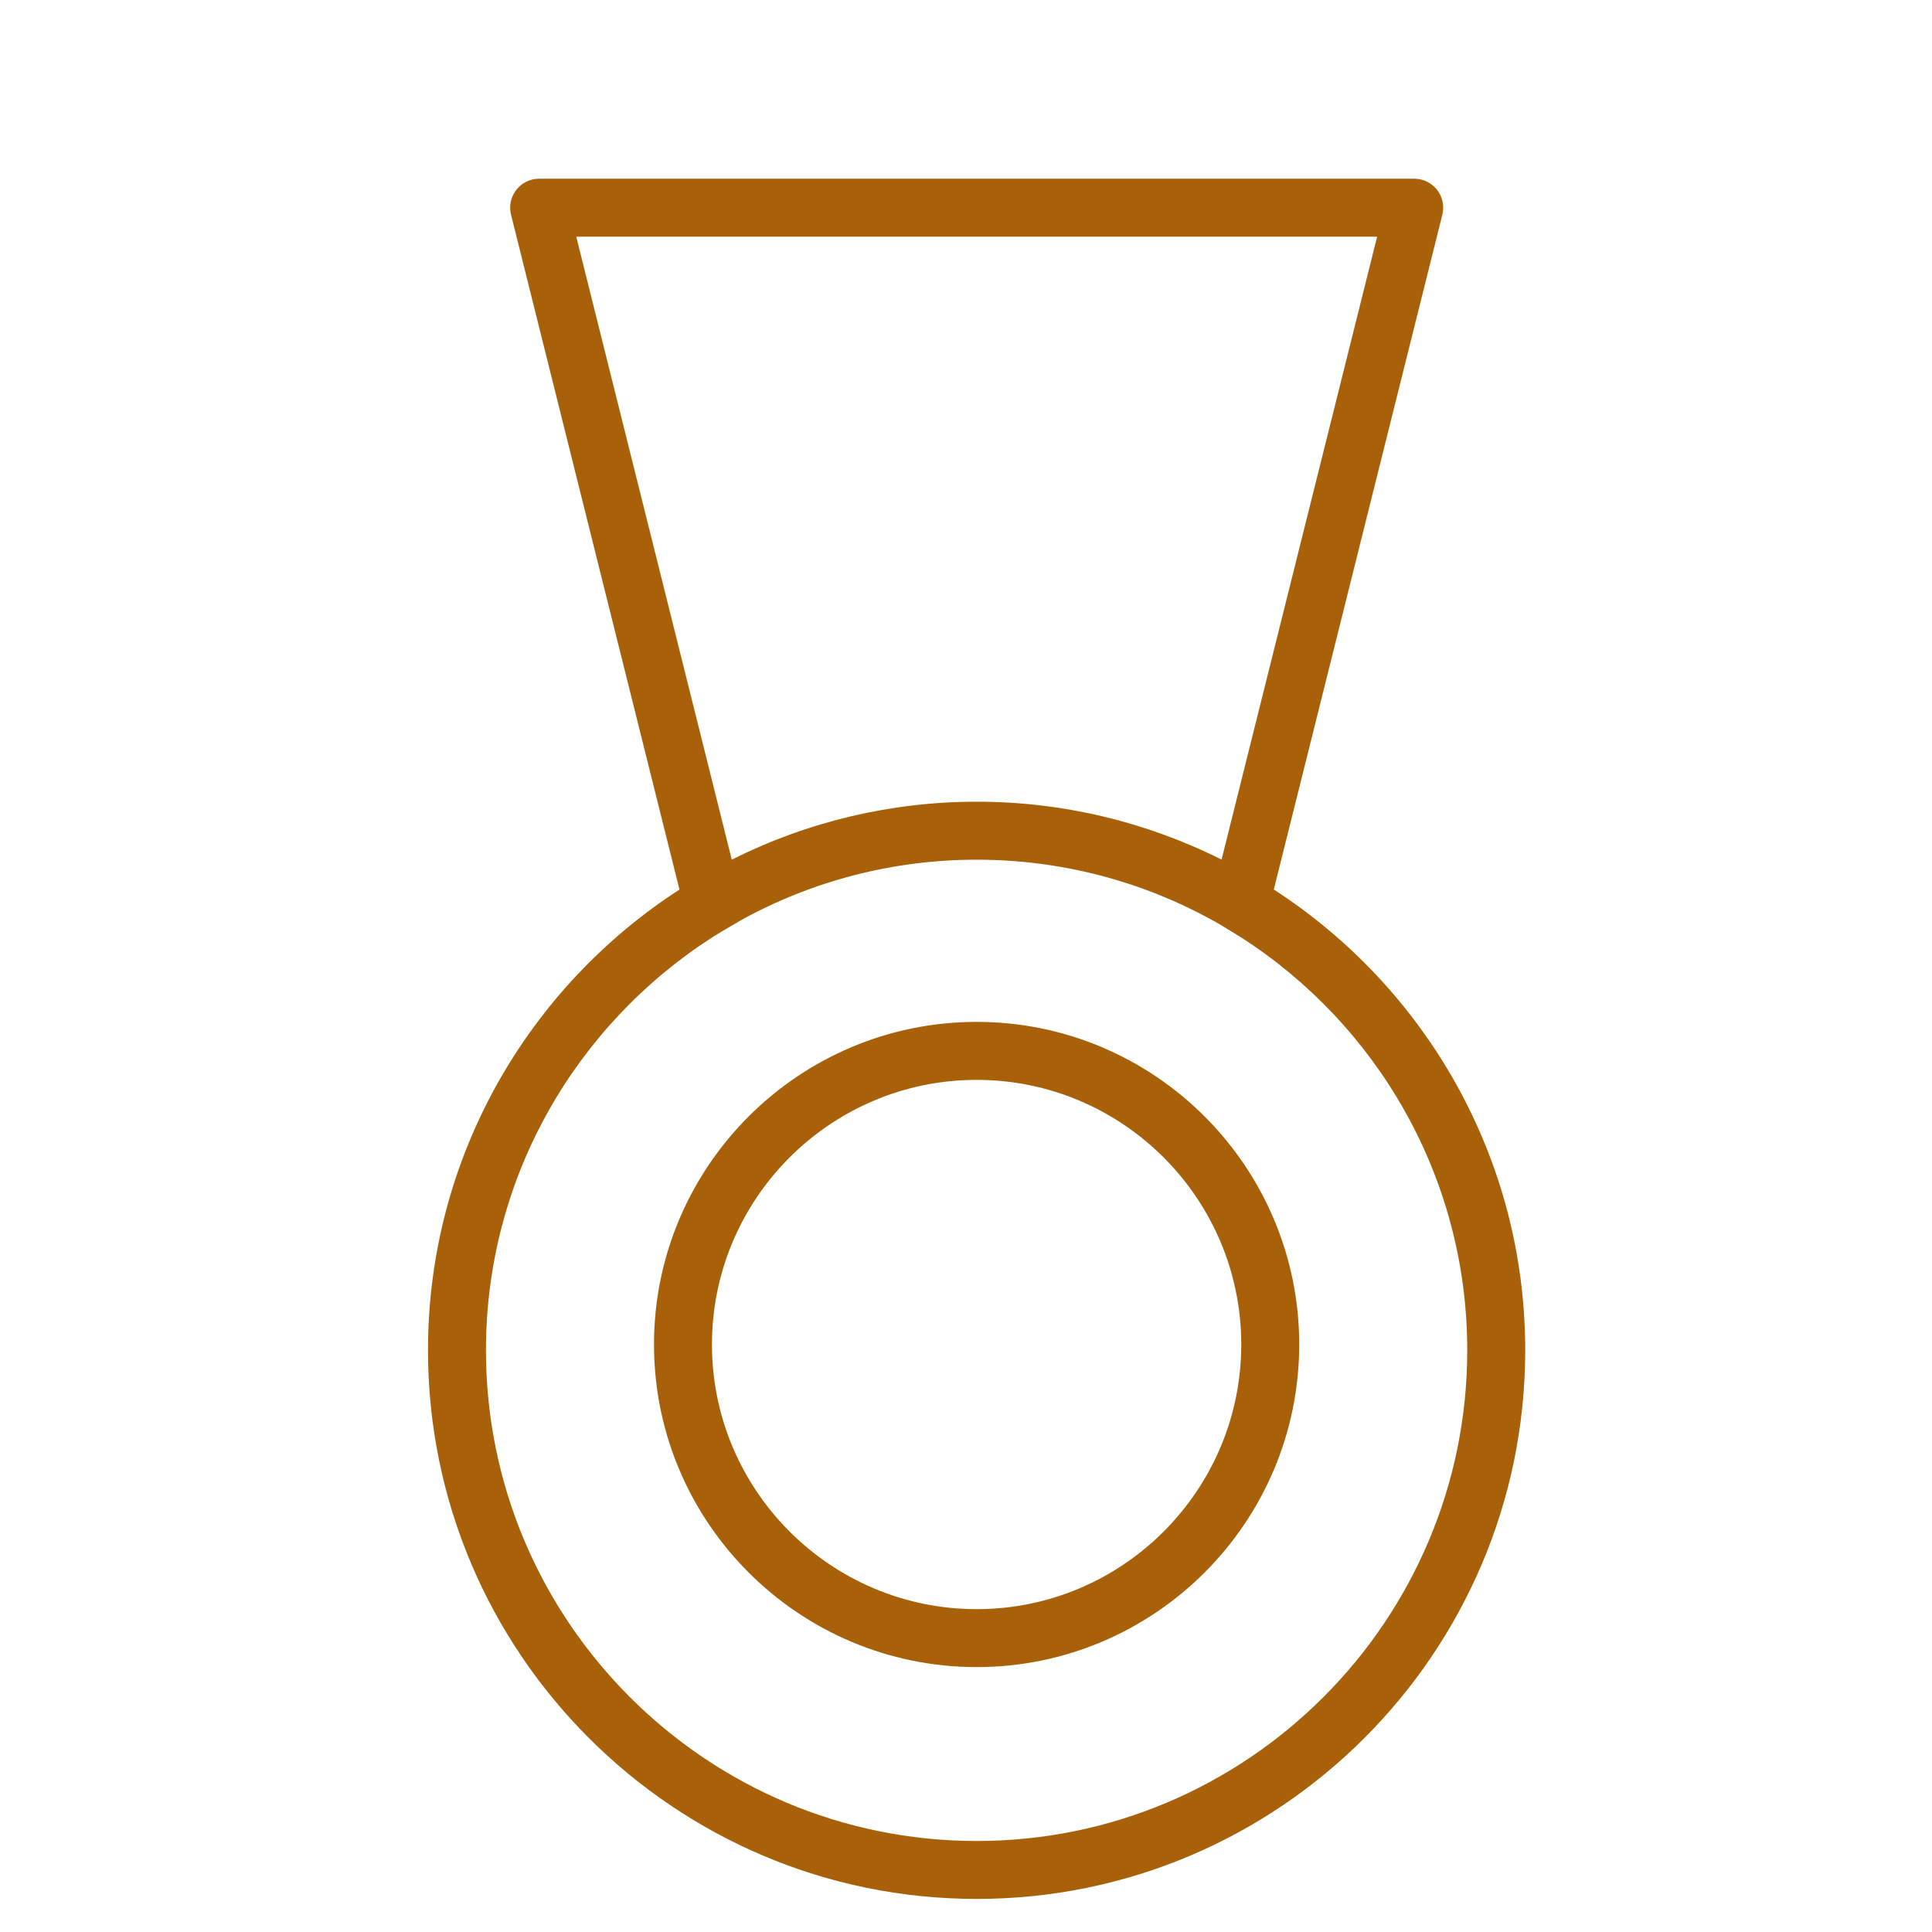 <?xml version="1.0" encoding="UTF-8"?> <svg xmlns="http://www.w3.org/2000/svg" viewBox="1950 2450 100 100" width="100" height="100"><path fill="#a86109" stroke="none" fill-opacity="1" stroke-width="1" stroke-opacity="1" color="rgb(51, 51, 51)" fill-rule="evenodd" font-size-adjust="none" id="tSvgdae953fe00" title="Path 7" d="M 2015.932 2496.041 C 2018.84 2484.398 2021.747 2472.756 2024.655 2461.113 C 2024.767 2460.665 2024.667 2460.19 2024.383 2459.826 C 2024.098 2459.463 2023.662 2459.25 2023.2 2459.25 C 2008.102 2459.25 1993.004 2459.25 1977.906 2459.25 C 1976.93 2459.25 1976.214 2460.167 1976.451 2461.114 C 1979.357 2472.757 1982.263 2484.401 1985.169 2496.044 C 1977.345 2501.105 1972.153 2509.9 1972.153 2519.889 C 1972.153 2535.548 1984.894 2548.288 2000.555 2548.288 C 2016.21 2548.288 2028.945 2535.548 2028.945 2519.889C 2028.945 2509.898 2023.754 2501.103 2015.932 2496.041Z M 1979.827 2462.25 C 1993.645 2462.25 2007.462 2462.25 2021.28 2462.25 C 2018.596 2472.998 2015.912 2483.745 2013.228 2494.493 C 2009.295 2492.52 2004.956 2491.493 2000.556 2491.497 C 1996.153 2491.494 1991.811 2492.52 1987.876 2494.495C 1985.193 2483.747 1982.51 2472.998 1979.827 2462.25Z M 2000.555 2545.289 C 1986.548 2545.289 1975.153 2533.894 1975.153 2519.89 C 1975.153 2510.932 1979.822 2503.048 1986.852 2498.526 C 1987.623 2498.031 1988.124 2497.786 1988.337 2497.636 C 1992.079 2495.573 1996.282 2494.494 2000.555 2494.498 C 2004.977 2494.498 2009.137 2495.637 2012.762 2497.633 C 2013.22 2497.874 2014.002 2498.384 2014.262 2498.534 C 2021.282 2503.056 2025.944 2510.937 2025.944 2519.891C 2025.945 2533.894 2014.556 2545.289 2000.555 2545.289Z"></path><path fill="#a86109" stroke="none" fill-opacity="1" stroke-width="1" stroke-opacity="1" color="rgb(51, 51, 51)" fill-rule="evenodd" font-size-adjust="none" id="tSvgacbc11b8f0" title="Path 8" d="M 2000.552 2502.893 C 1991.343 2502.893 1983.851 2510.383 1983.851 2519.589 C 1983.851 2528.797 1991.343 2536.288 2000.552 2536.288 C 2009.758 2536.288 2017.247 2528.797 2017.247 2519.589C 2017.247 2510.383 2009.758 2502.893 2000.552 2502.893Z M 2000.552 2533.289 C 1992.997 2533.289 1986.851 2527.143 1986.851 2519.59 C 1986.851 2512.038 1992.997 2505.894 2000.552 2505.894 C 2008.104 2505.894 2014.247 2512.039 2014.247 2519.59C 2014.247 2527.143 2008.104 2533.289 2000.552 2533.289Z"></path><defs> </defs></svg> 